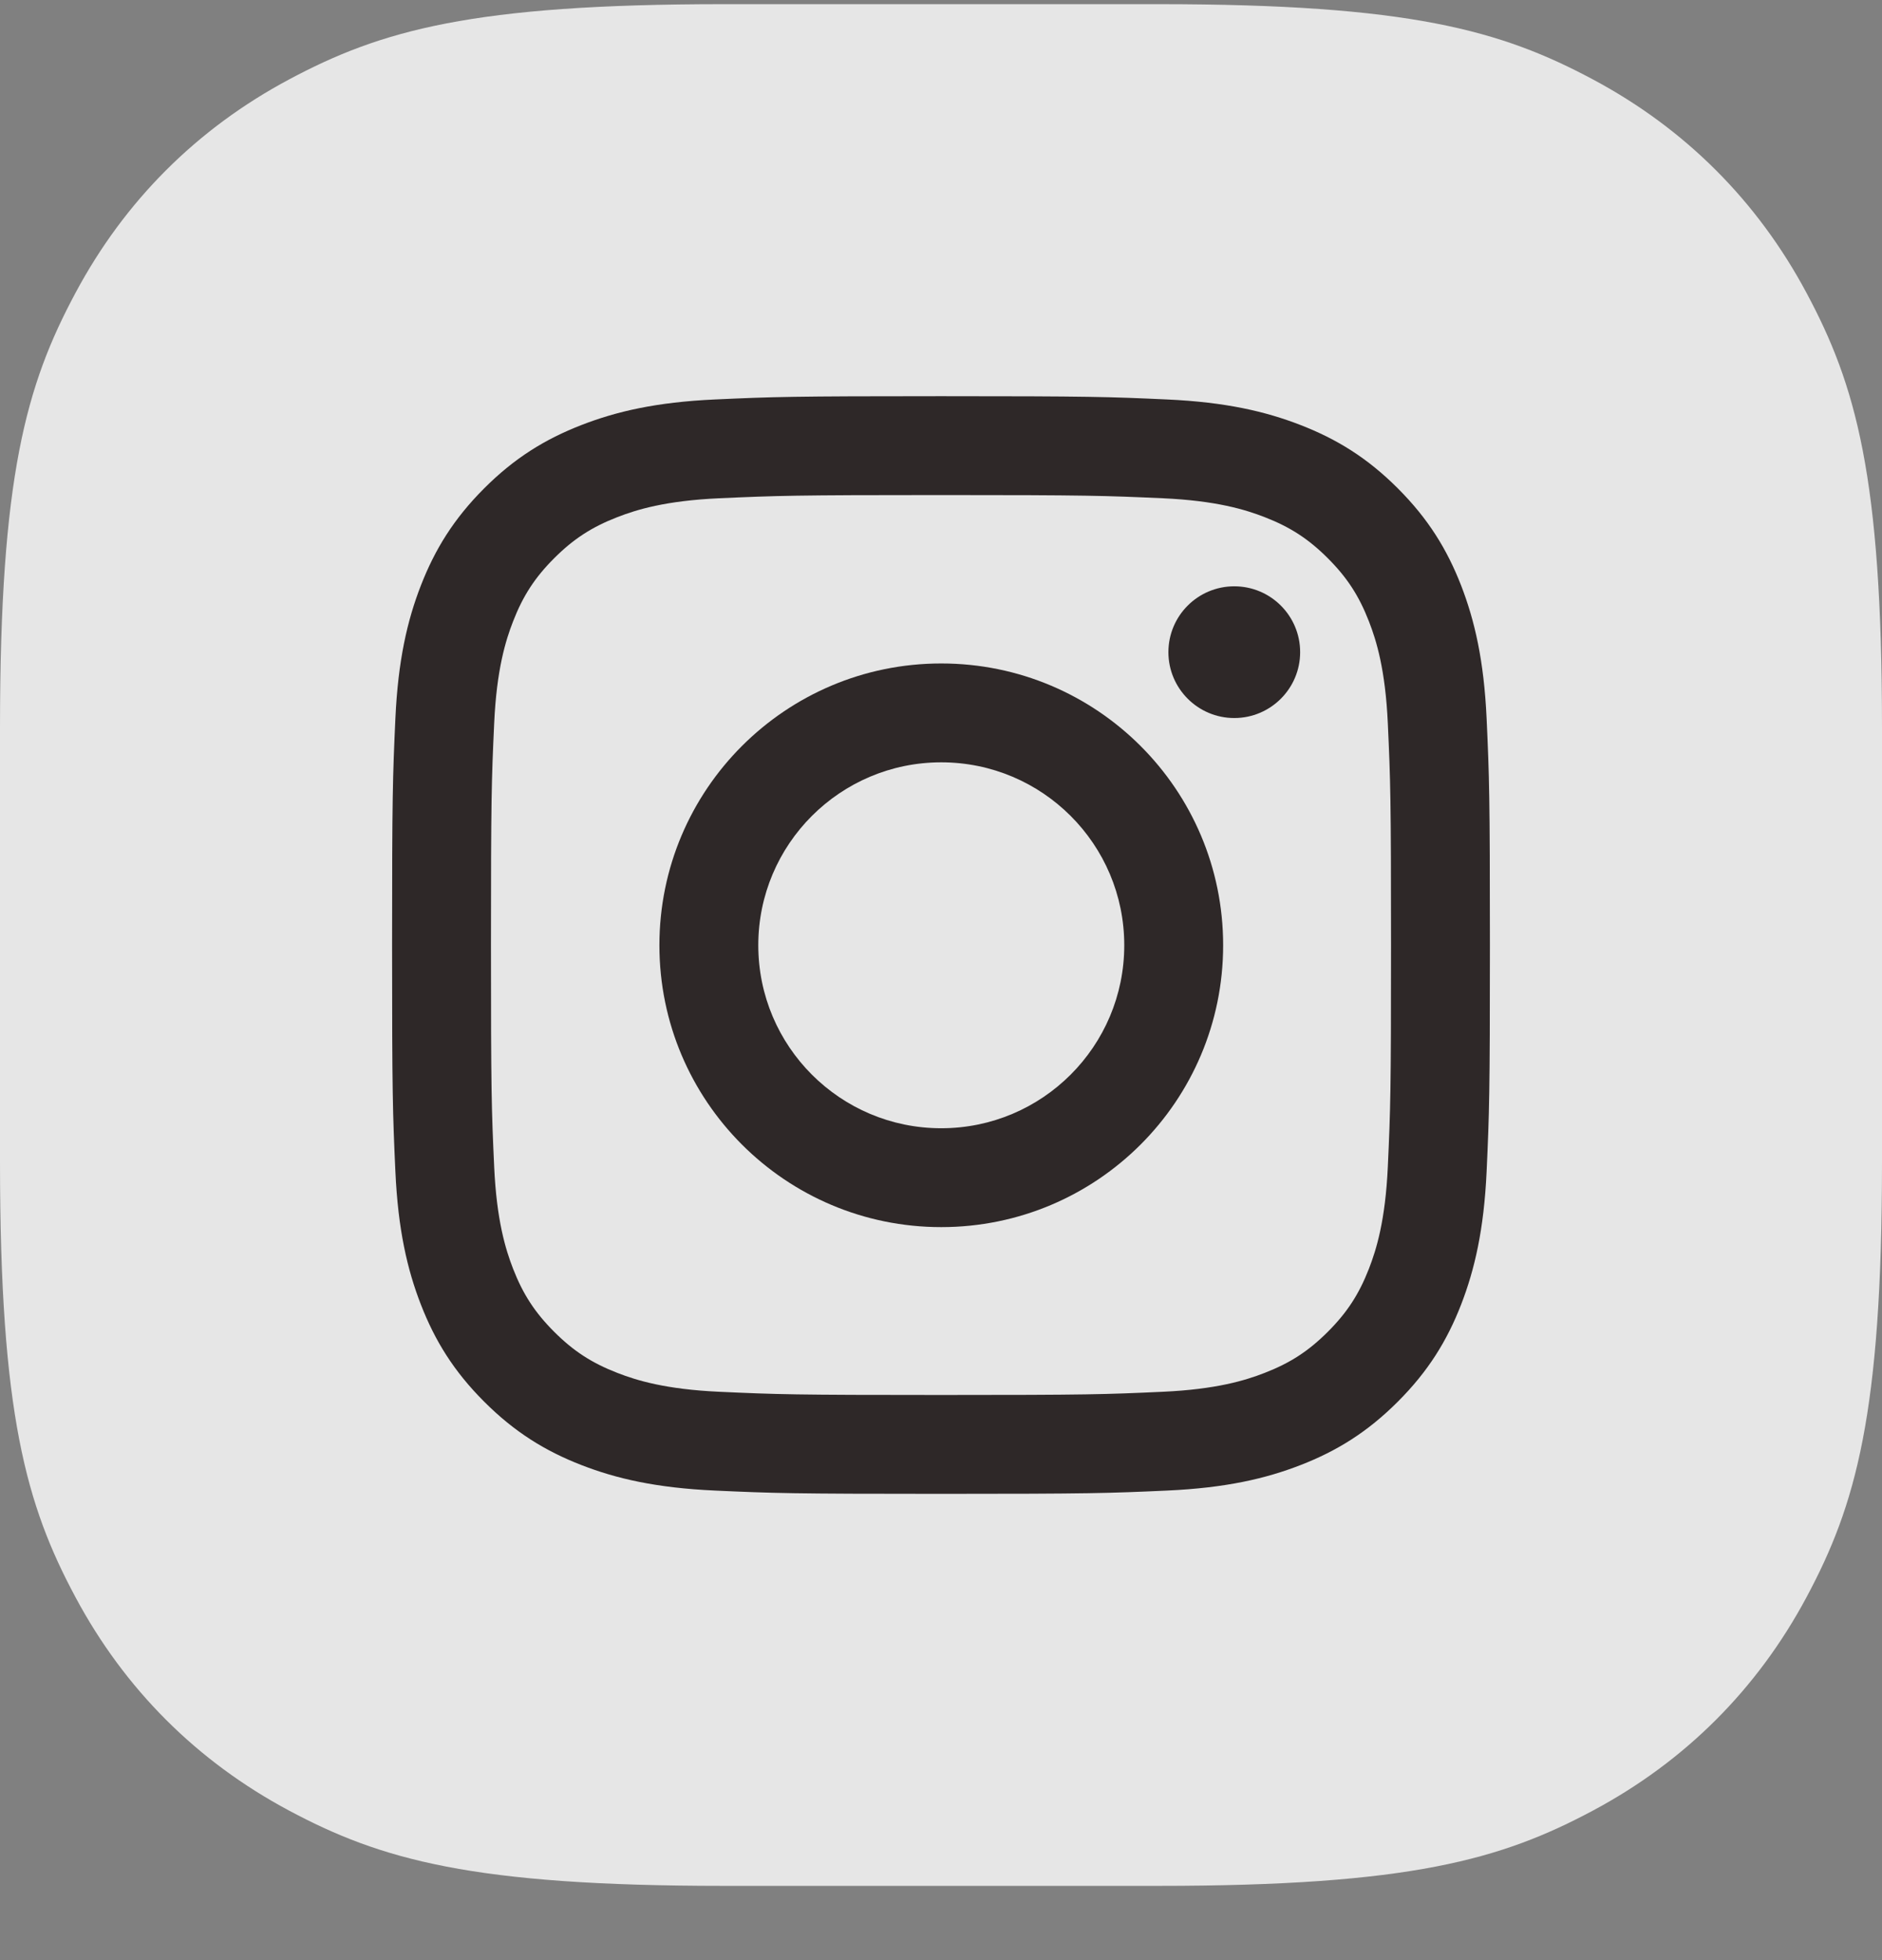 <svg width="24" height="25" viewBox="0 0 24 25" fill="none" xmlns="http://www.w3.org/2000/svg">
<rect x="0" y="0" width="24" height="25" fill="#808080" stroke="none"/>
<g clip-path="url(#clip0_1_741)">
<path fill-rule="evenodd" clip-rule="evenodd" d="M9.23 0.053H14.77C17.98 0.053 19.143 0.387 20.317 1.015C21.49 1.642 22.411 2.563 23.038 3.737C23.666 4.91 24 6.074 24 9.283V14.823C24 18.033 23.666 19.197 23.038 20.37C22.411 21.543 21.49 22.464 20.317 23.091C19.143 23.719 17.98 24.053 14.77 24.053H9.23C6.021 24.053 4.857 23.719 3.683 23.091C2.51 22.464 1.589 21.543 0.962 20.37C0.334 19.197 0 18.033 0 14.823V9.283C0 6.074 0.334 4.91 0.962 3.737C1.589 2.563 2.51 1.642 3.683 1.015C4.857 0.387 6.021 0.053 9.23 0.053Z" fill="white" fill-opacity="0.8"/>
<path d="M12 6.314C13.869 6.314 14.091 6.322 14.829 6.355C15.511 6.386 15.882 6.5 16.128 6.596C16.455 6.723 16.688 6.875 16.933 7.12C17.178 7.365 17.33 7.598 17.457 7.925C17.553 8.171 17.667 8.542 17.698 9.225C17.732 9.963 17.739 10.184 17.739 12.053C17.739 13.922 17.732 14.144 17.698 14.882C17.667 15.564 17.553 15.935 17.457 16.182C17.33 16.508 17.178 16.741 16.933 16.986C16.688 17.231 16.455 17.383 16.128 17.51C15.882 17.606 15.511 17.72 14.829 17.751C14.091 17.785 13.869 17.792 12 17.792C10.131 17.792 9.909 17.785 9.171 17.751C8.489 17.72 8.118 17.606 7.872 17.51C7.545 17.383 7.312 17.231 7.067 16.986C6.822 16.741 6.67 16.508 6.543 16.182C6.447 15.935 6.333 15.564 6.302 14.882C6.268 14.144 6.261 13.922 6.261 12.053C6.261 10.184 6.268 9.963 6.302 9.225C6.333 8.542 6.447 8.171 6.543 7.925C6.67 7.598 6.822 7.365 7.067 7.12C7.312 6.875 7.545 6.723 7.872 6.596C8.118 6.5 8.489 6.386 9.171 6.355C9.91 6.322 10.131 6.314 12 6.314ZM12 5.053C10.099 5.053 9.861 5.061 9.114 5.095C8.369 5.129 7.86 5.248 7.415 5.421C6.954 5.6 6.564 5.839 6.175 6.228C5.786 6.617 5.546 7.008 5.367 7.468C5.194 7.913 5.076 8.422 5.042 9.167C5.008 9.914 5 10.152 5 12.053C5 13.954 5.008 14.193 5.042 14.939C5.076 15.684 5.194 16.193 5.367 16.638C5.546 17.099 5.786 17.489 6.175 17.878C6.564 18.267 6.954 18.507 7.415 18.686C7.86 18.859 8.369 18.977 9.114 19.011C9.861 19.045 10.099 19.053 12 19.053C13.901 19.053 14.139 19.045 14.886 19.011C15.631 18.977 16.14 18.859 16.585 18.686C17.046 18.507 17.436 18.267 17.825 17.878C18.214 17.489 18.454 17.099 18.633 16.638C18.805 16.193 18.924 15.684 18.958 14.939C18.992 14.193 19 13.954 19 12.053C19 10.152 18.992 9.914 18.958 9.167C18.924 8.422 18.805 7.913 18.633 7.468C18.454 7.008 18.214 6.617 17.825 6.228C17.436 5.839 17.046 5.6 16.585 5.421C16.14 5.248 15.631 5.129 14.886 5.095C14.139 5.061 13.901 5.053 12 5.053Z" fill="#2E2828"/>
<path d="M12.003 8.462C10.018 8.462 8.409 10.071 8.409 12.056C8.409 14.042 10.018 15.651 12.003 15.651C13.989 15.651 15.598 14.042 15.598 12.056C15.598 10.071 13.989 8.462 12.003 8.462ZM12.003 14.39C10.715 14.39 9.67 13.345 9.67 12.056C9.67 10.768 10.715 9.723 12.003 9.723C13.292 9.723 14.337 10.768 14.337 12.056C14.337 13.345 13.292 14.39 12.003 14.39Z" fill="#2E2828"/>
<path d="M16.58 8.318C16.58 8.781 16.204 9.158 15.74 9.158C15.276 9.158 14.9 8.781 14.9 8.318C14.9 7.854 15.276 7.478 15.74 7.478C16.204 7.478 16.58 7.854 16.58 8.318Z" fill="#2E2828"/>
</g>
<defs>
<clipPath id="clip0_1_741">
<rect width="24" height="25" fill="white"/>
</clipPath>
</defs>
</svg>
